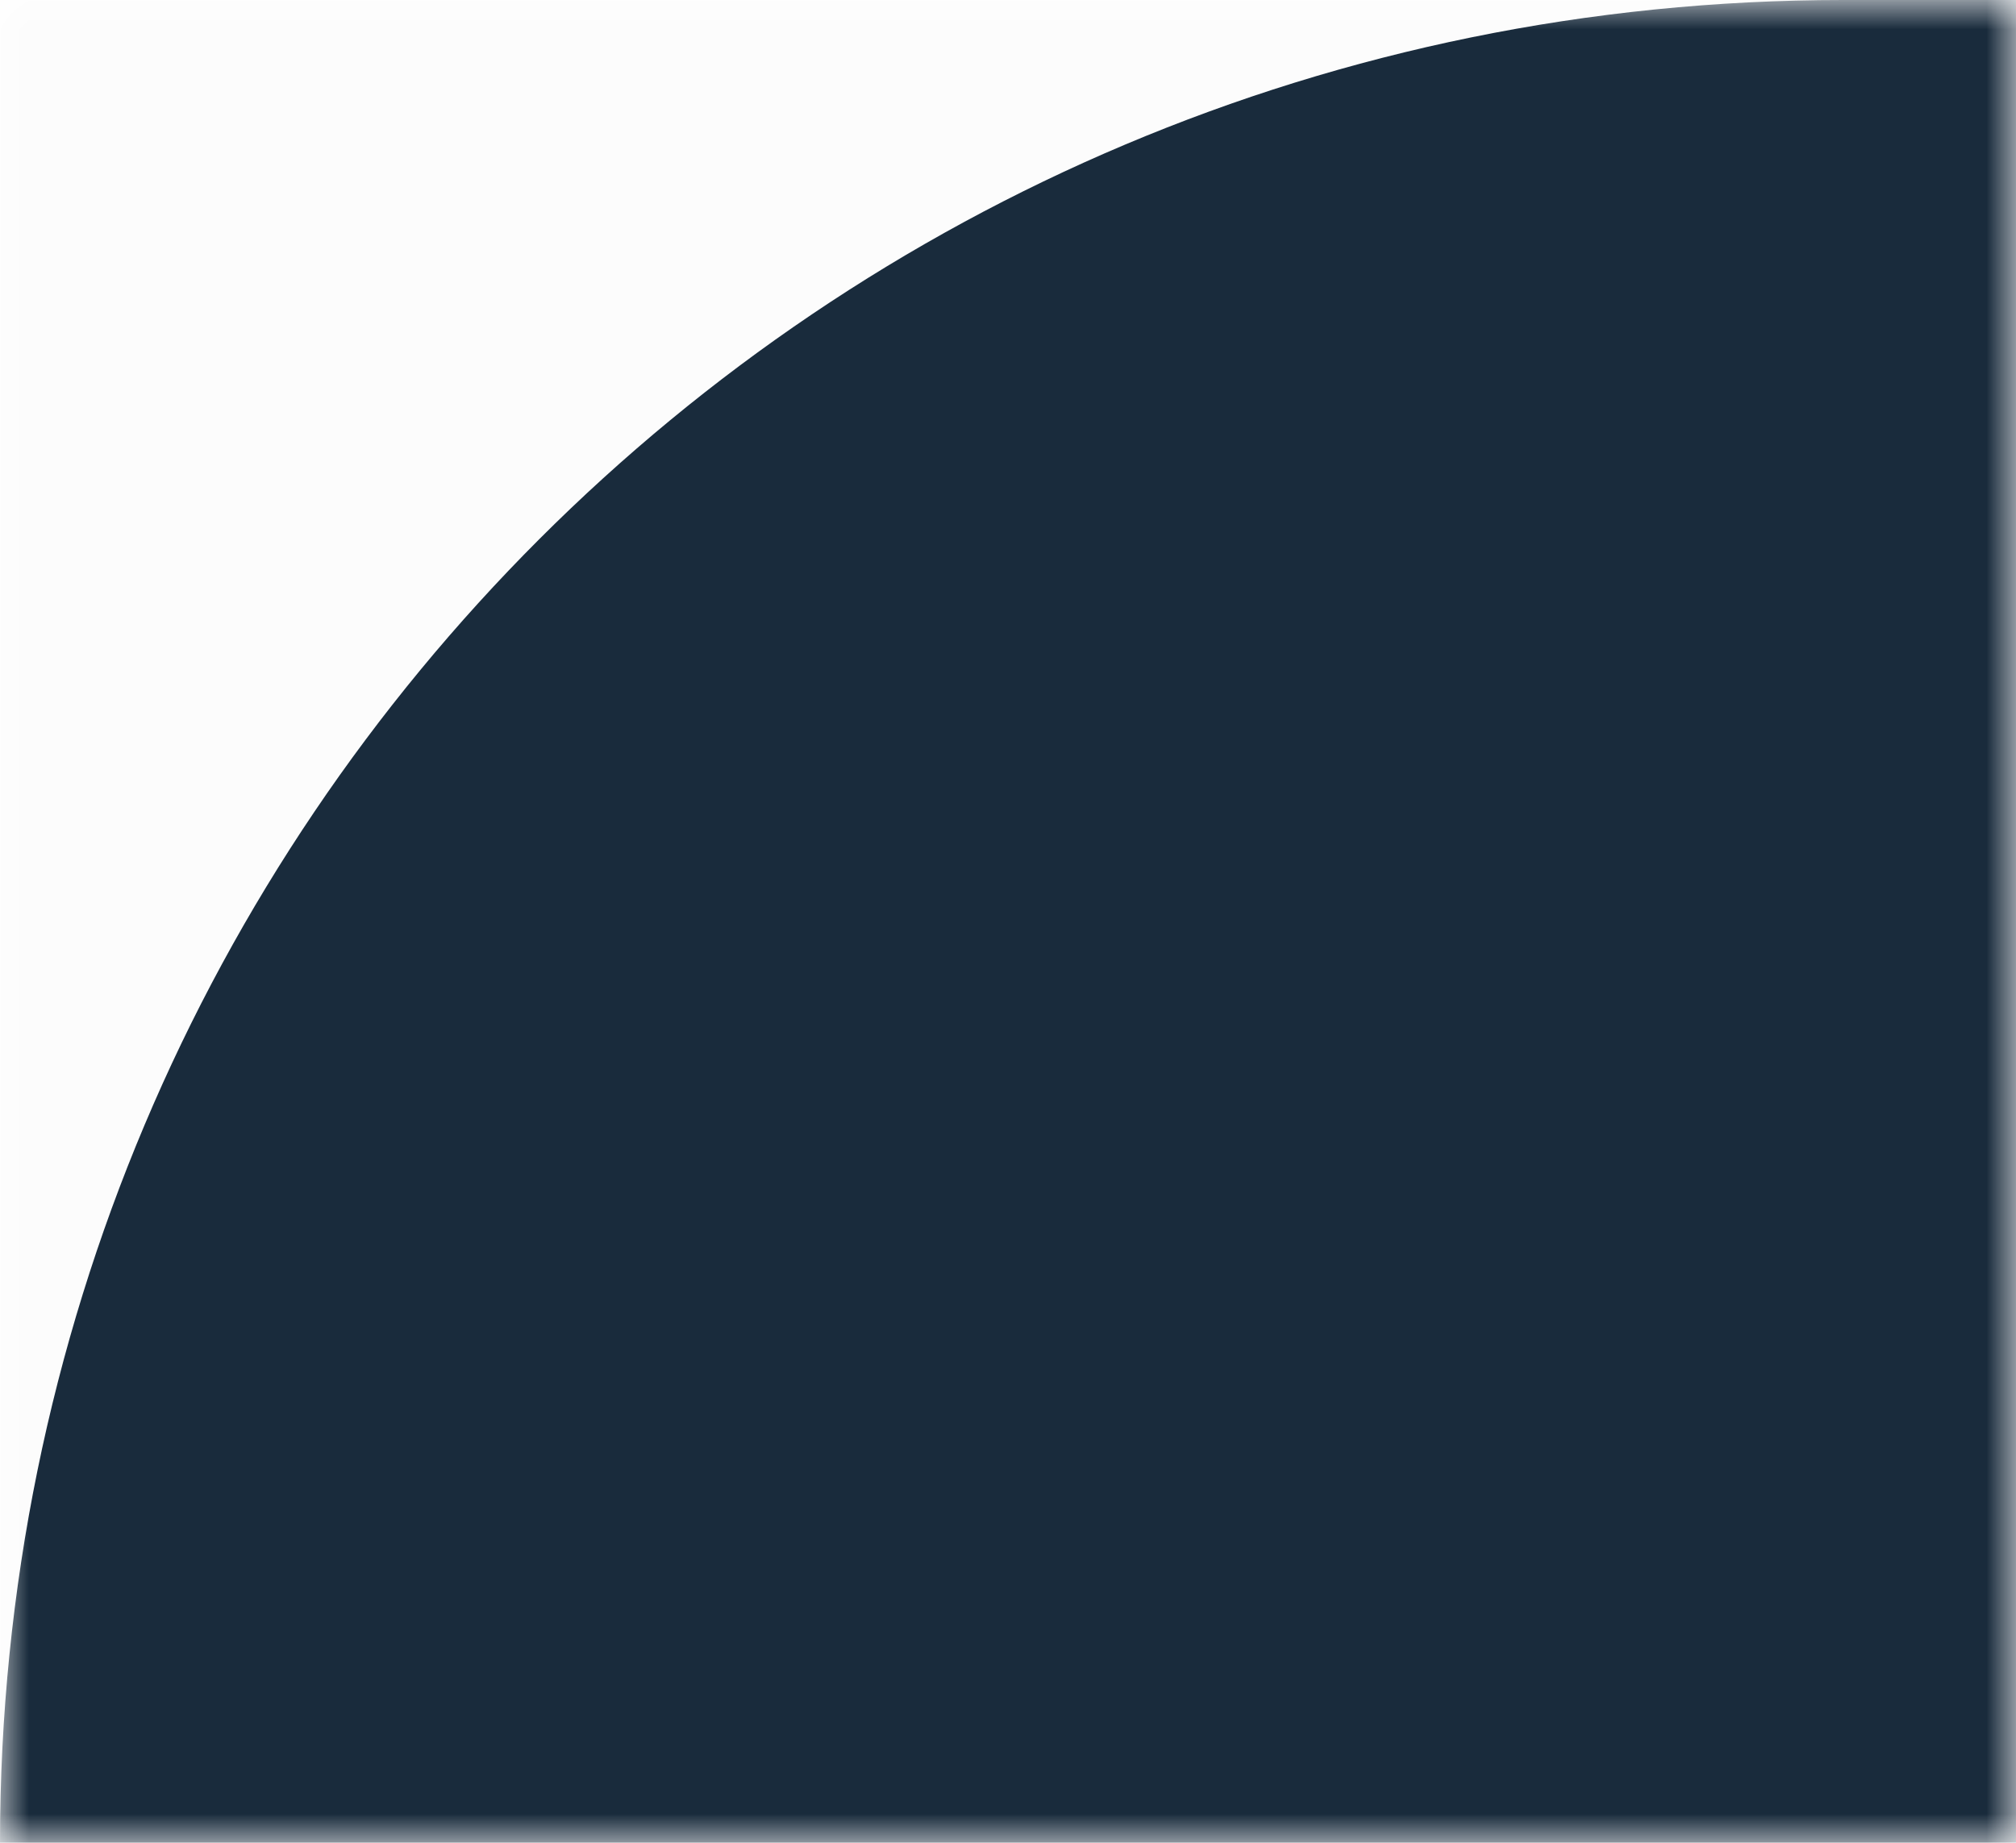 <svg xmlns="http://www.w3.org/2000/svg" xmlns:xlink="http://www.w3.org/1999/xlink" id="Layer_1" viewBox="0 0 35 32"><defs><style>      .st0 {        fill: #fcfcfc;      }      .st1 {        fill: #fff;      }      .st2 {        mask: url(#mask);      }      .st3 {        fill: none;      }      .st4 {        fill: #192b3c;        fill-rule: evenodd;      }      .st5 {        clip-path: url(#clippath);      }    </style><clipPath id="clippath"><rect class="st3" y="0" width="35" height="32"></rect></clipPath><mask id="mask" x="-1273" y="0" width="1392" height="461" maskUnits="userSpaceOnUse"><g id="mask0_18_787"><path class="st1" d="M35,0H0v32h35V0Z"></path></g></mask></defs><g class="st5"><g class="st2"><g><path class="st0" d="M35,0H0v32h35V0Z"></path><path class="st4" d="M-396.5,32C-396.5,14.3-410.8,0-428.5,0h-77.5C-523.7,0-537.3,15.7-547.9,29.8c-9.1,12.2-23.7,20-40.1,20s-31-7.9-40.1-20C-638.7,15.7-652.3,0-670,0h-571C-1258.7,0-1273,14.3-1273,32v397c0,17.7,14.3,32,32,32H87c17.7,0,32-14.3,32-32V32C119,14.3,104.7,0,87,0h-55C14.3,0,0,14.3,0,32v305.7c0,17.7-14.3,32-32,32h-332.5c-17.7,0-32-14.3-32-32V32Z"></path></g></g></g></svg>